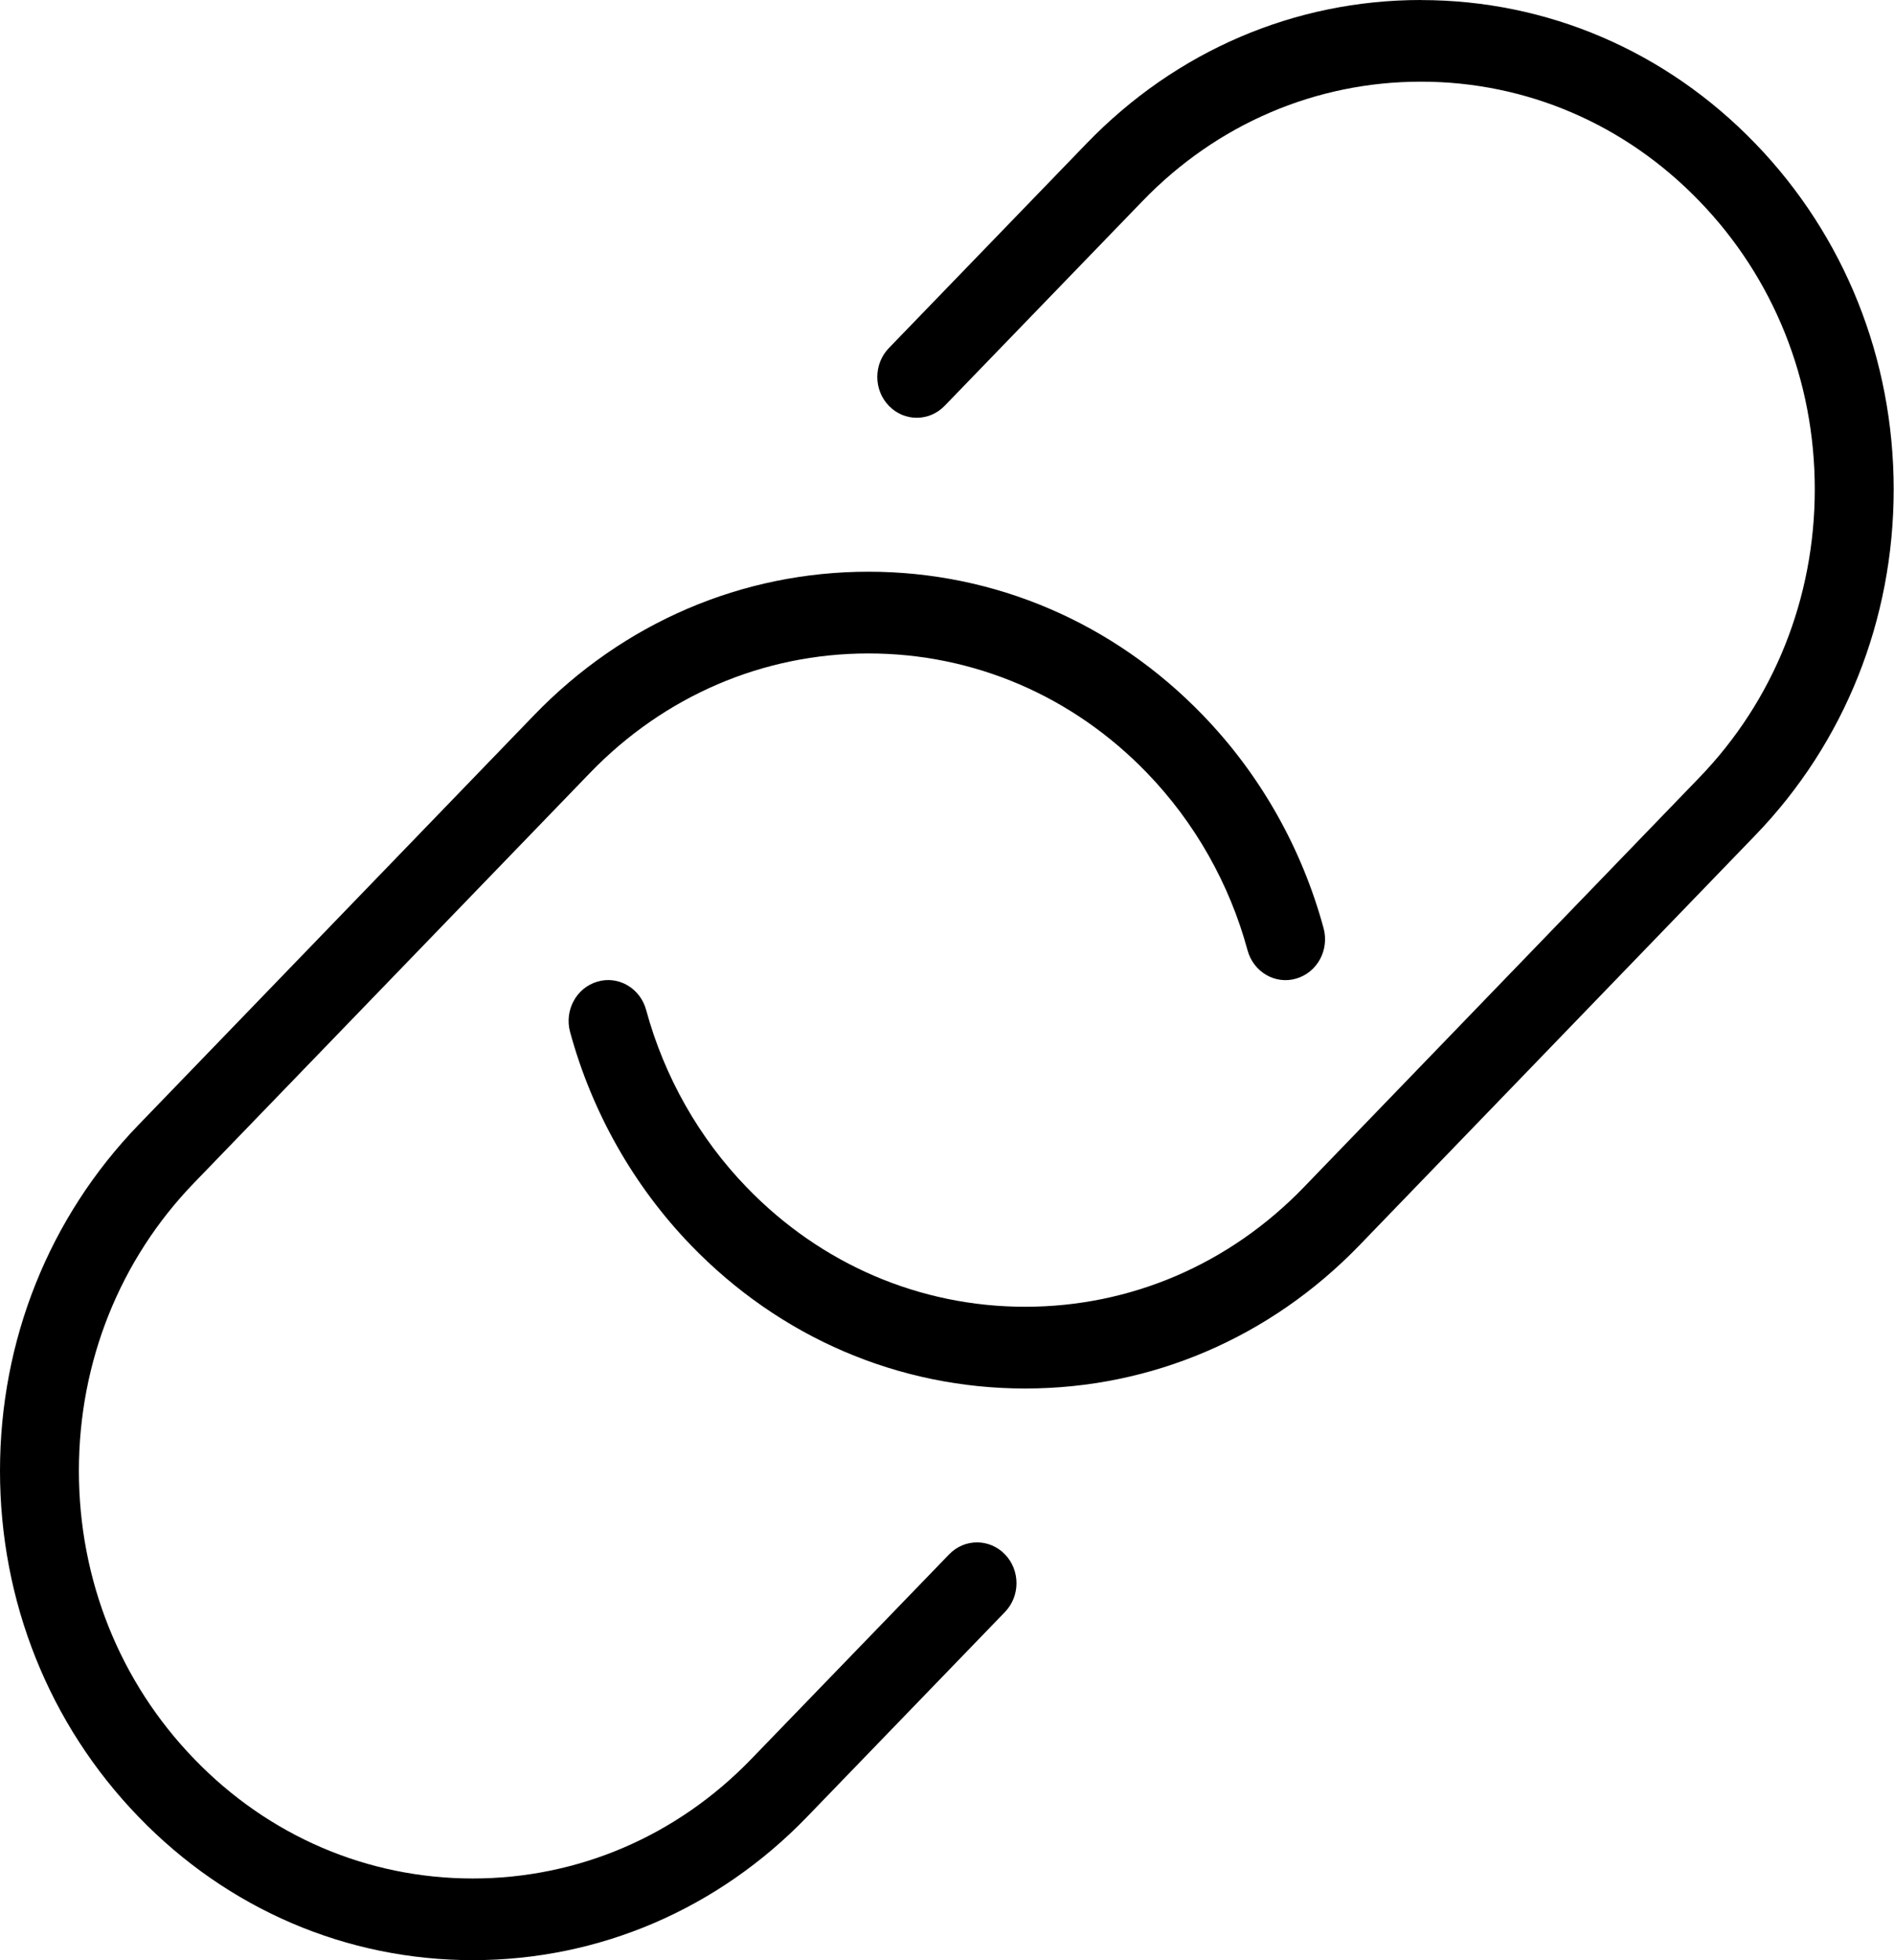 <svg width="29" height="30" viewBox="0 0 29 30" fill="none" xmlns="http://www.w3.org/2000/svg">
<g clip-path="url(#clip0_571_13)">
<path d="M18.416 10.944C19.294 11.85 19.933 12.979 20.266 14.206C20.356 14.539 20.169 14.884 19.847 14.977C19.526 15.072 19.193 14.877 19.102 14.545C18.826 13.524 18.292 12.584 17.562 11.829C16.424 10.65 14.908 10.001 13.298 10.001C11.687 10.001 10.173 10.65 9.034 11.829L2.975 18.1C1.835 19.277 1.208 20.845 1.208 22.511C1.208 24.177 1.835 25.745 2.975 26.922C4.113 28.101 5.628 28.75 7.239 28.75C8.85 28.75 10.364 28.101 11.503 26.922L14.533 23.789C14.768 23.545 15.151 23.545 15.387 23.789C15.623 24.032 15.623 24.429 15.387 24.672L12.358 27.806C10.991 29.221 9.172 30 7.239 30C5.306 30 3.487 29.221 2.121 27.806C0.753 26.392 0 24.511 0 22.511C0 20.511 0.753 18.631 2.121 17.216L8.179 10.944C9.546 9.529 11.364 8.75 13.298 8.75C15.231 8.75 17.05 9.529 18.416 10.944ZM21.757 0C19.823 0 18.007 0.779 16.639 2.194L13.61 5.327C13.374 5.571 13.374 5.968 13.61 6.211C13.845 6.455 14.228 6.455 14.464 6.211L17.493 3.078C18.631 1.899 20.146 1.25 21.757 1.25C23.368 1.25 24.882 1.899 26.02 3.078C27.159 4.255 27.787 5.822 27.787 7.489C27.787 9.155 27.159 10.721 26.02 11.9L19.962 18.172C18.823 19.351 17.308 20 15.697 20C14.087 20 12.572 19.351 11.433 18.172C10.703 17.418 10.171 16.479 9.893 15.456C9.802 15.123 9.467 14.928 9.147 15.024C8.826 15.117 8.638 15.463 8.729 15.795C9.064 17.024 9.703 18.151 10.579 19.058C11.946 20.473 13.764 21.251 15.697 21.251C17.631 21.251 19.448 20.473 20.816 19.058L26.875 12.785C28.242 11.371 28.995 9.49 28.995 7.49C28.995 5.49 28.242 3.609 26.875 2.195C25.508 0.78 23.689 0.001 21.757 0.001V0Z" fill="black"/>
</g>
<defs>
<clipPath id="clip0_571_13">
<rect width="29" height="30" fill="white"/>
</clipPath>
</defs>
</svg>

